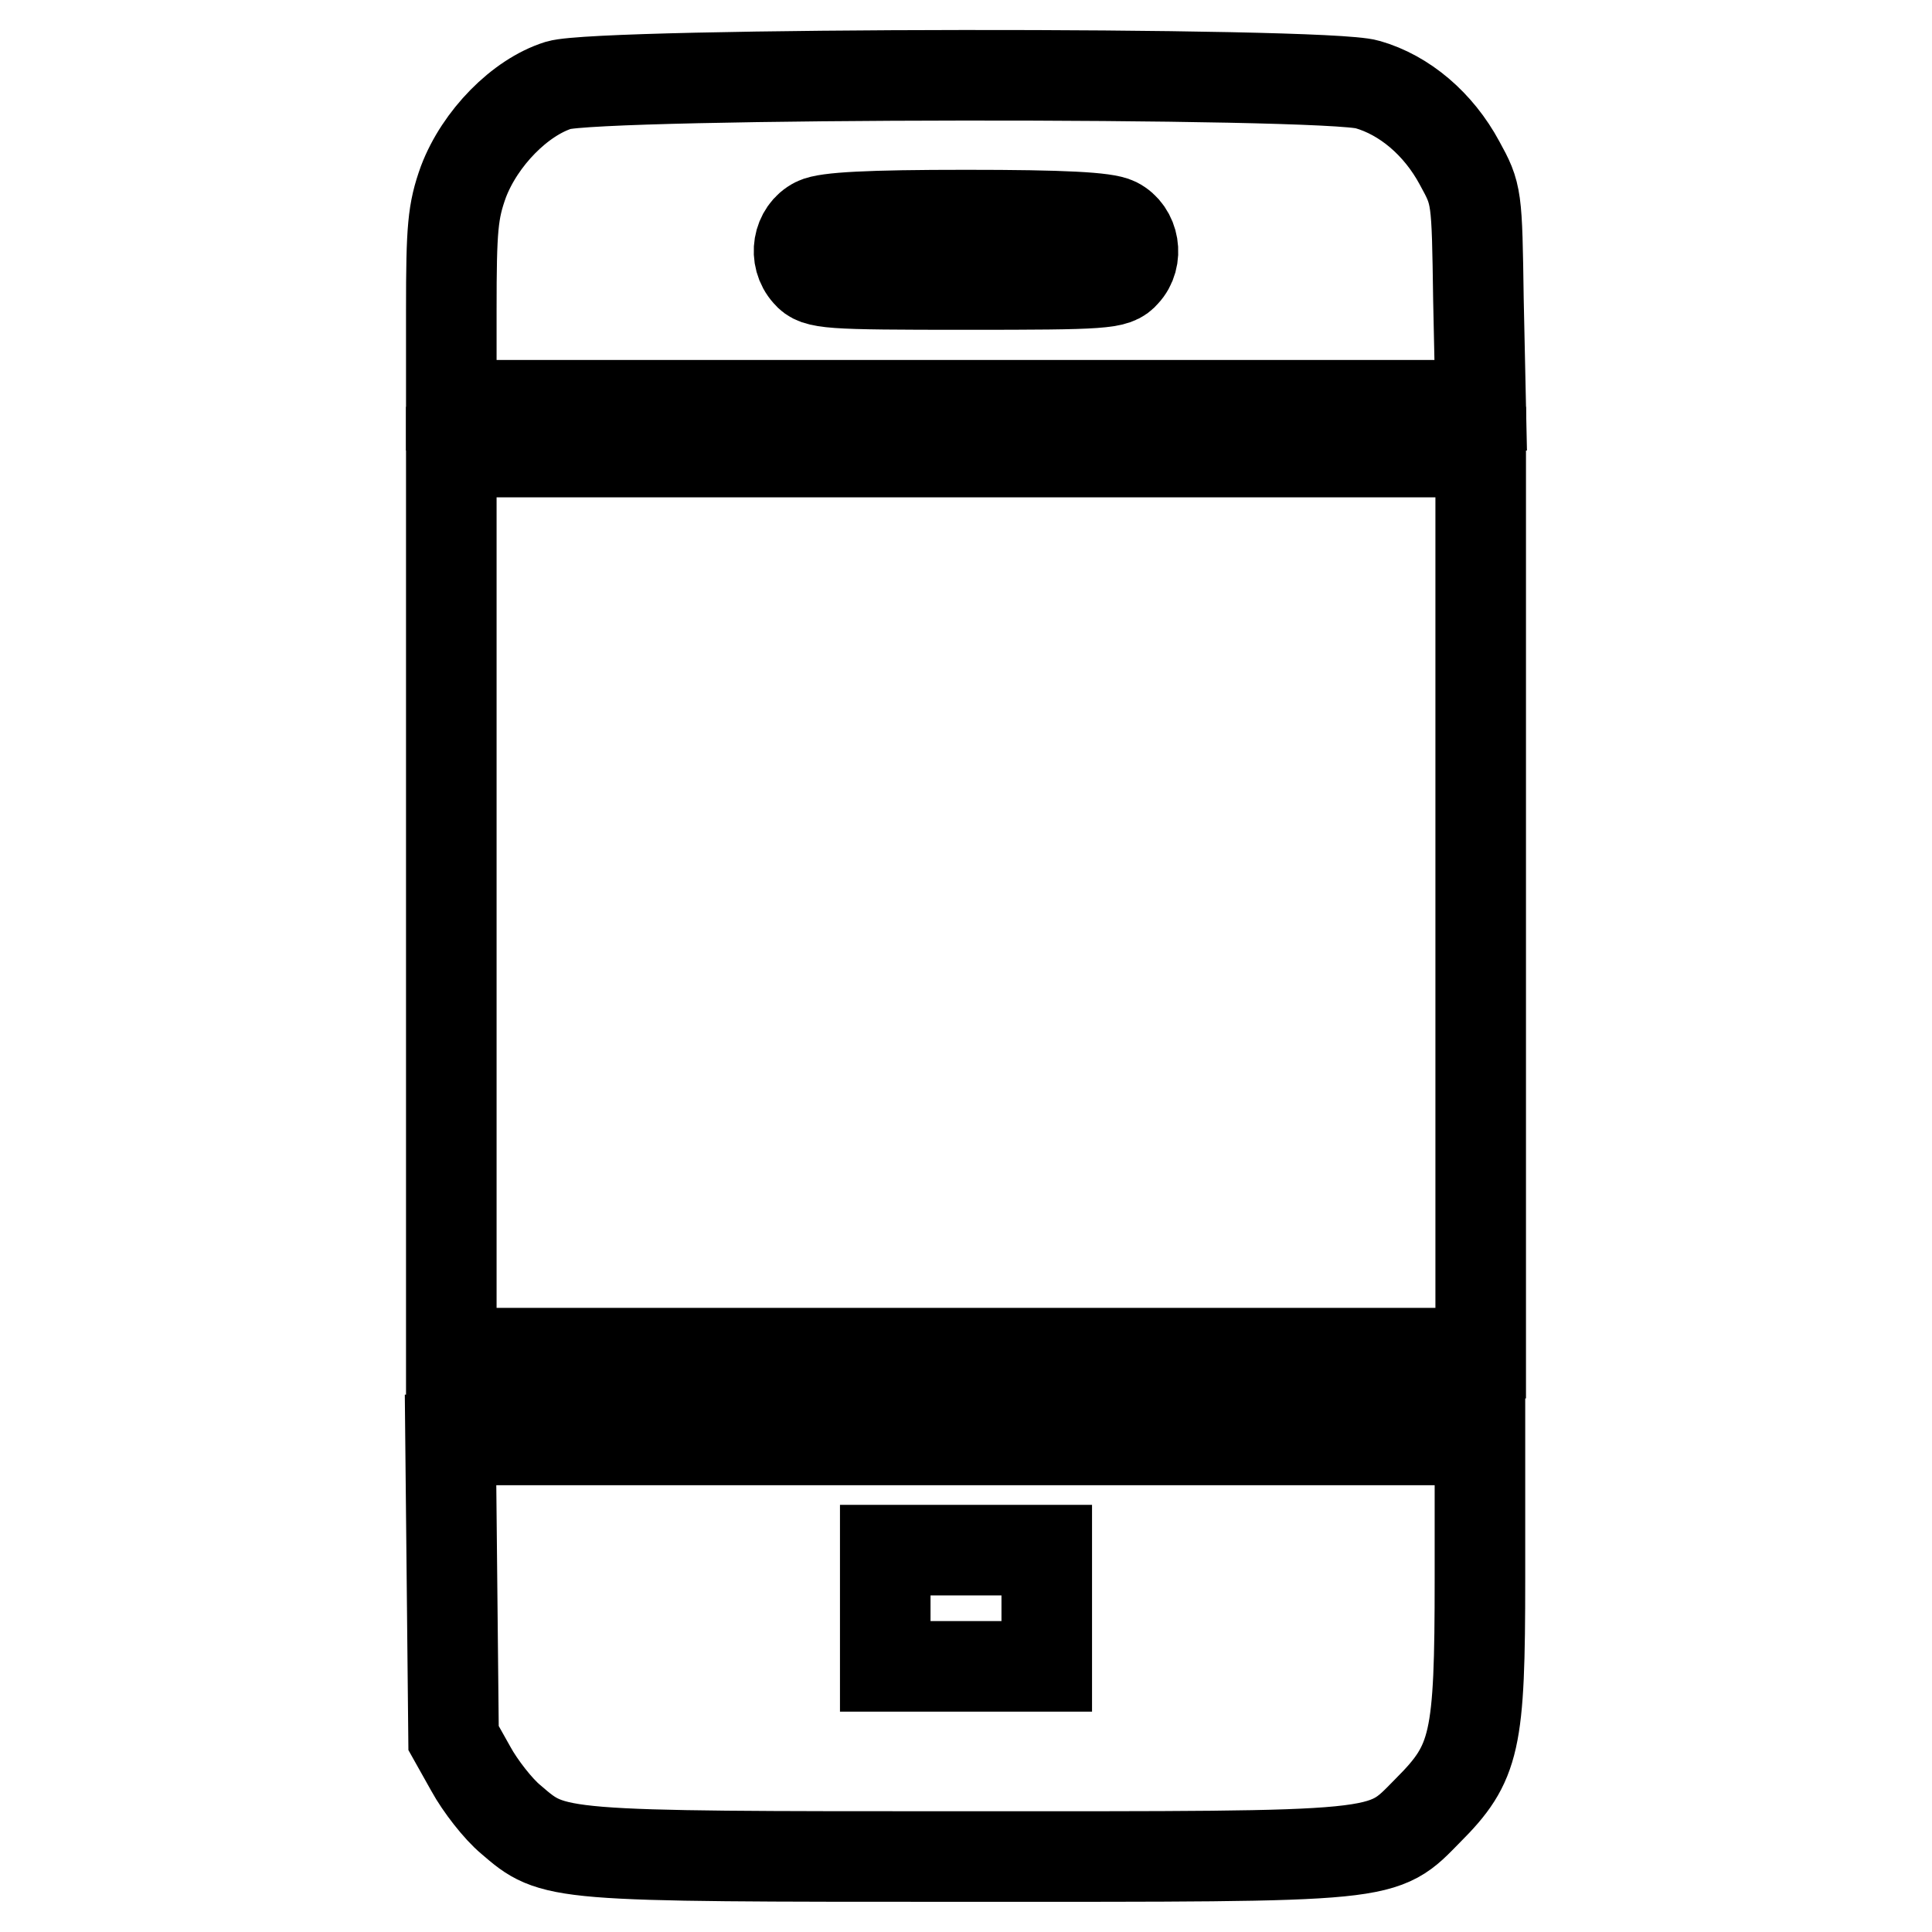 <?xml version="1.0" encoding="utf-8"?>
<!-- Svg Vector Icons : http://www.onlinewebfonts.com/icon -->
<!DOCTYPE svg PUBLIC "-//W3C//DTD SVG 1.1//EN" "http://www.w3.org/Graphics/SVG/1.1/DTD/svg11.dtd">
<svg version="1.1" xmlns="http://www.w3.org/2000/svg" xmlns:xlink="http://www.w3.org/1999/xlink" x="0px" y="0px" viewBox="0 0 256 256" enable-background="new 0 0 256 256" xml:space="preserve">
<g><g><g><path stroke-width="12" fill-opacity="0" stroke="#000000"  d="M74,11.3c-5.1,1.6-10.4,7-12.6,12.8c-1.4,3.9-1.6,6.1-1.6,17v12.6H128h68.2l-0.3-14c-0.2-13.8-0.2-13.9-2.5-18.1c-2.8-5.2-7.3-9-12.2-10.4C175.6,9.5,79.6,9.6,74,11.3z M147.9,29.5c2.4,1.2,3,4.7,1.1,6.7c-1.2,1.4-2.6,1.5-21,1.5c-18.4,0-19.8-0.1-21-1.5c-1.9-2.1-1.3-5.5,1.1-6.7c1.4-0.7,7-1,19.9-1S146.5,28.8,147.9,29.5z"/><path stroke-width="12" fill-opacity="0" stroke="#000000"  d="M59.8,119.6v59.7H128h68.2v-59.7V59.9H128H59.8V119.6z"/><path stroke-width="12" fill-opacity="0" stroke="#000000"  d="M59.9,210.5l0.2,19.8l2.3,4.1c1.2,2.2,3.6,5.3,5.3,6.7c5.7,4.9,5.4,4.9,60.2,4.9c56.8,0,55.1,0.2,61.3-6.1c6.3-6.3,6.9-9.1,6.9-30.7v-18.4h-68.2H59.7L59.9,210.5z M138.7,213.1v7.7H128h-10.7v-7.7v-7.7H128h10.7V213.1z"/></g></g></g>
</svg>
